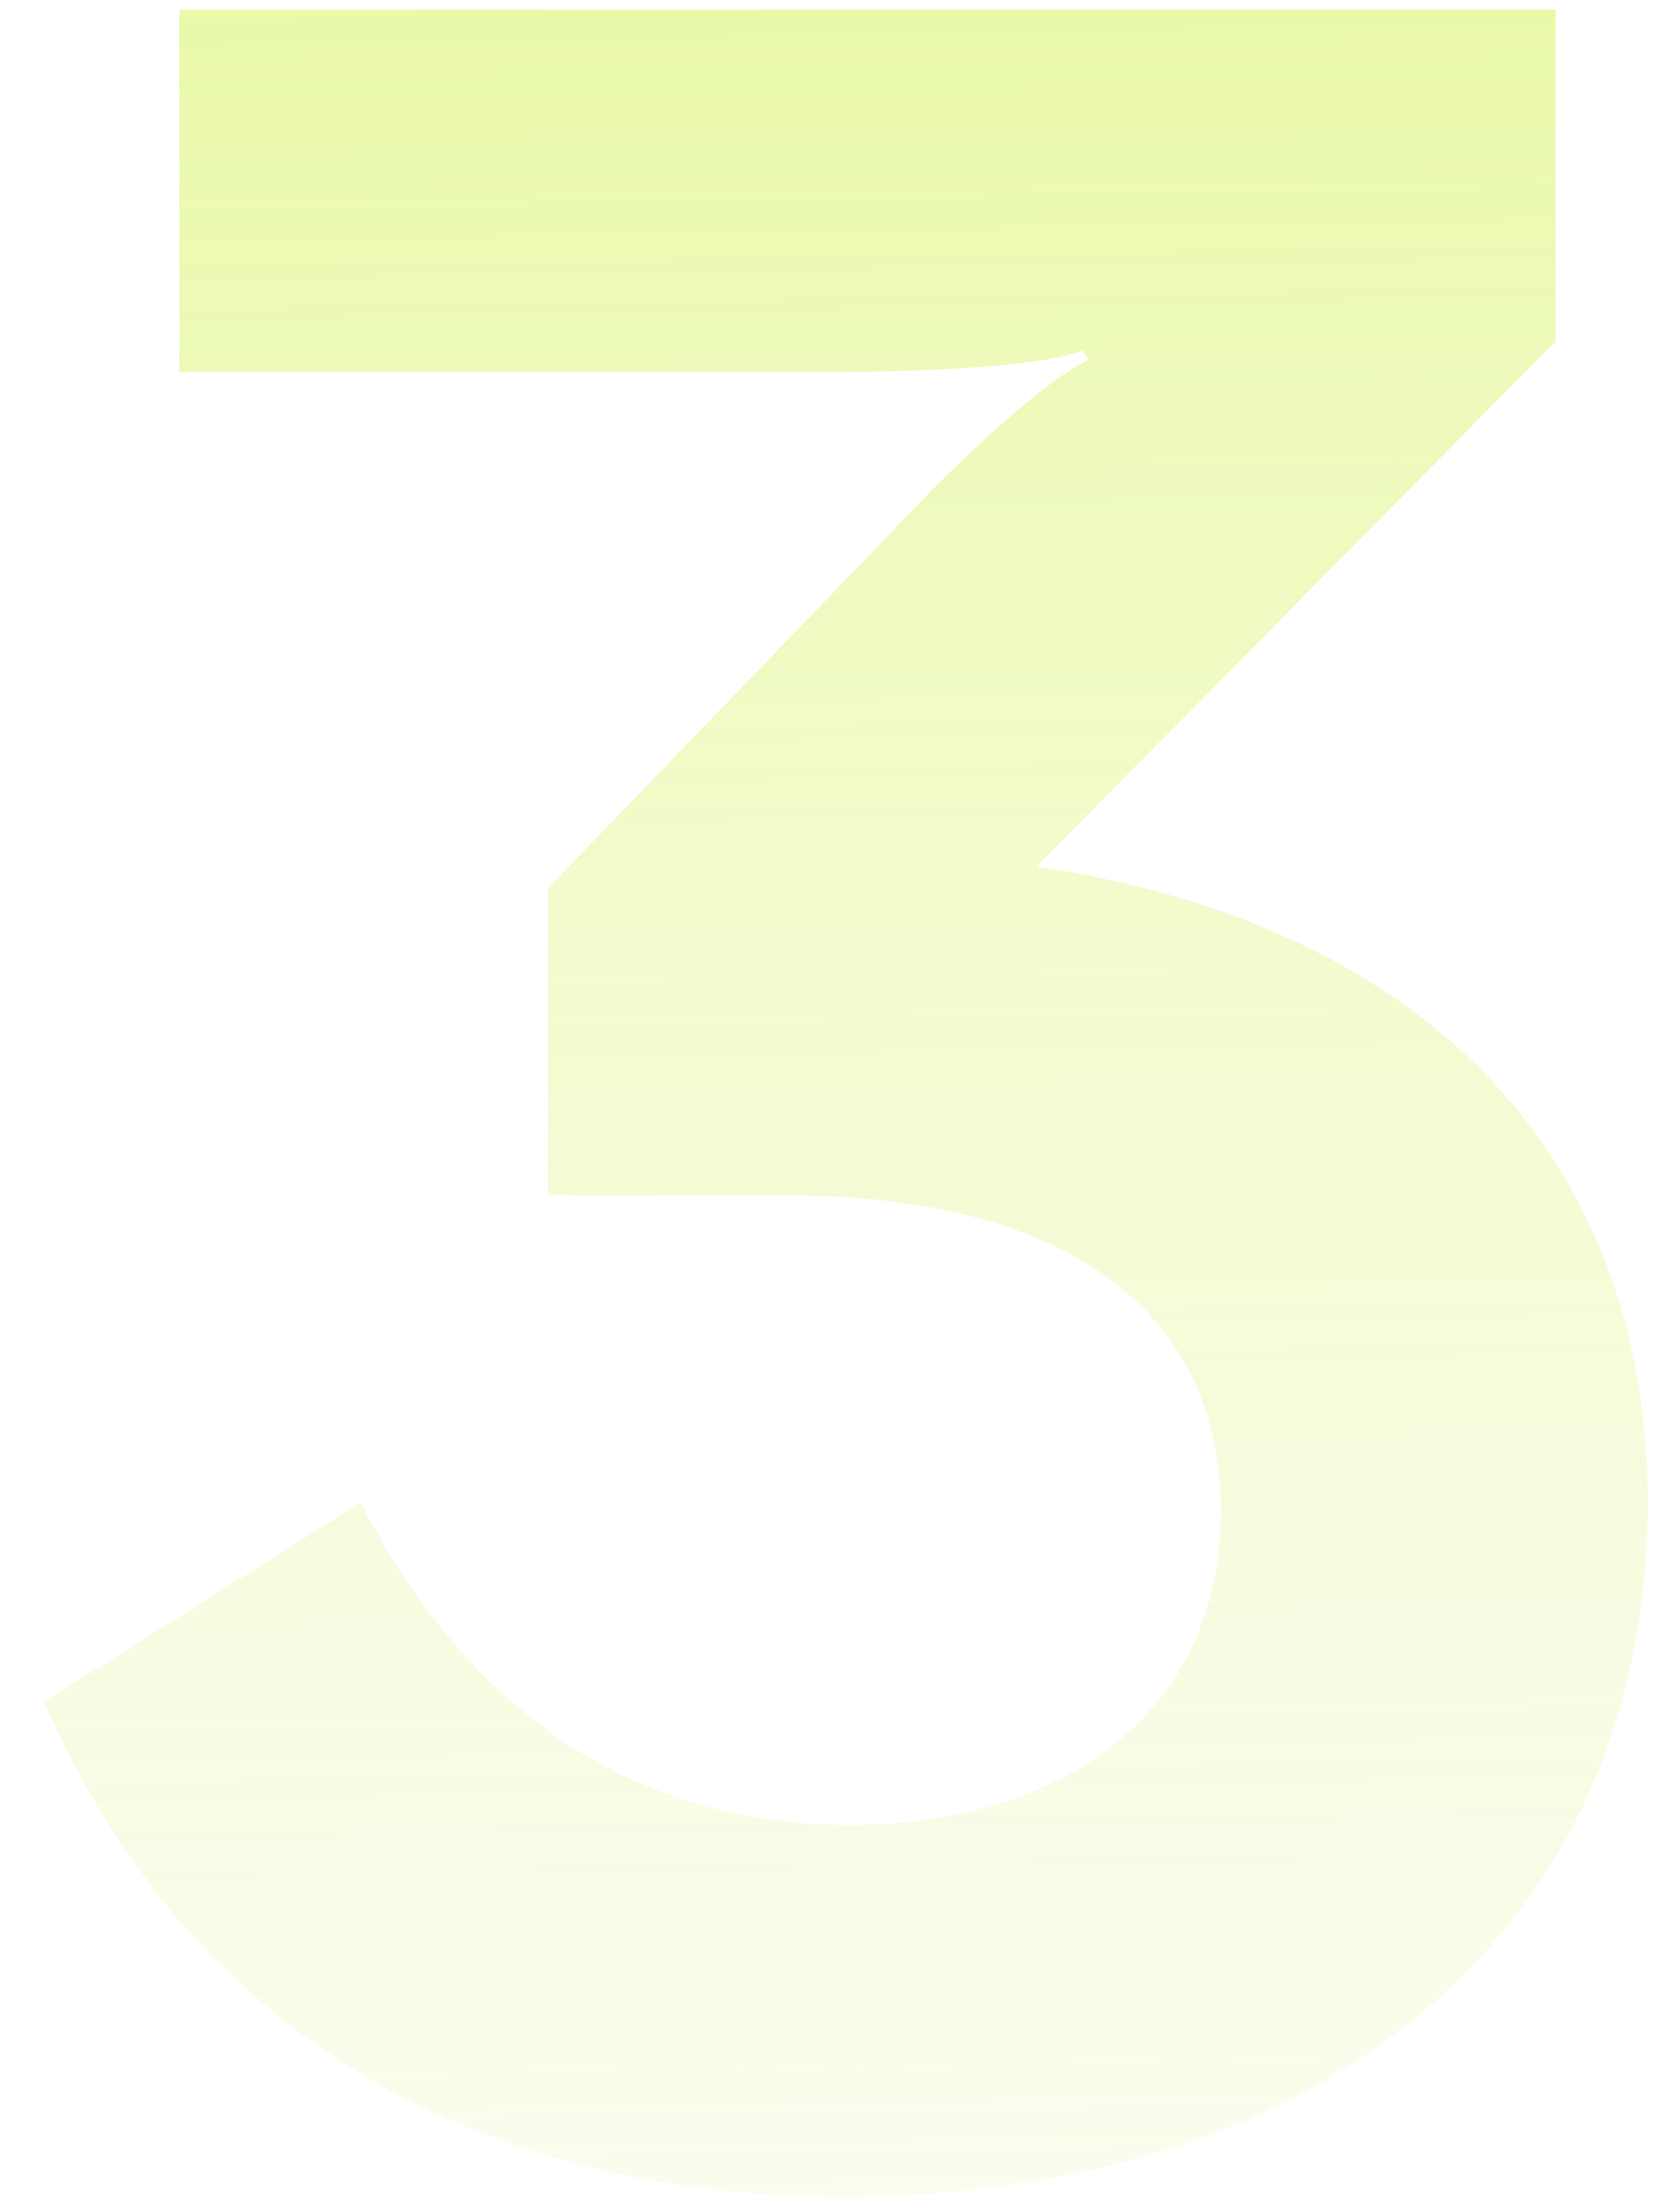 <svg width="35" height="46" viewBox="0 0 35 46" fill="none" xmlns="http://www.w3.org/2000/svg">
<path opacity="0.4" d="M21.592 18.056L32.408 7.112V0.2H3.736V7.752H17.048C19.48 7.752 21.72 7.624 22.552 7.304L22.68 7.496C21.848 7.88 20.12 9.416 18.52 11.144L11.416 18.504V24.904H16.408C21.784 24.904 25.432 27.016 25.432 31.496C25.432 35.72 22.104 38.024 17.688 38.024C13.464 38.024 9.88 35.912 7.512 31.304L0.92 35.464C4.184 42.952 10.712 45.768 17.56 45.768C27.416 45.768 34.328 40.328 34.328 31.304C34.328 24.2 29.784 19.272 21.592 18.056Z" fill="url(#paint0_linear)"/>
<defs>
<linearGradient id="paint0_linear" x1="17.861" y1="-0.5" x2="19.199" y2="82.489" gradientUnits="userSpaceOnUse">
<stop stop-color="#C8F027"/>
<stop offset="1" stop-color="#F5F9FE" stop-opacity="0"/>
</linearGradient>
</defs>
</svg>
